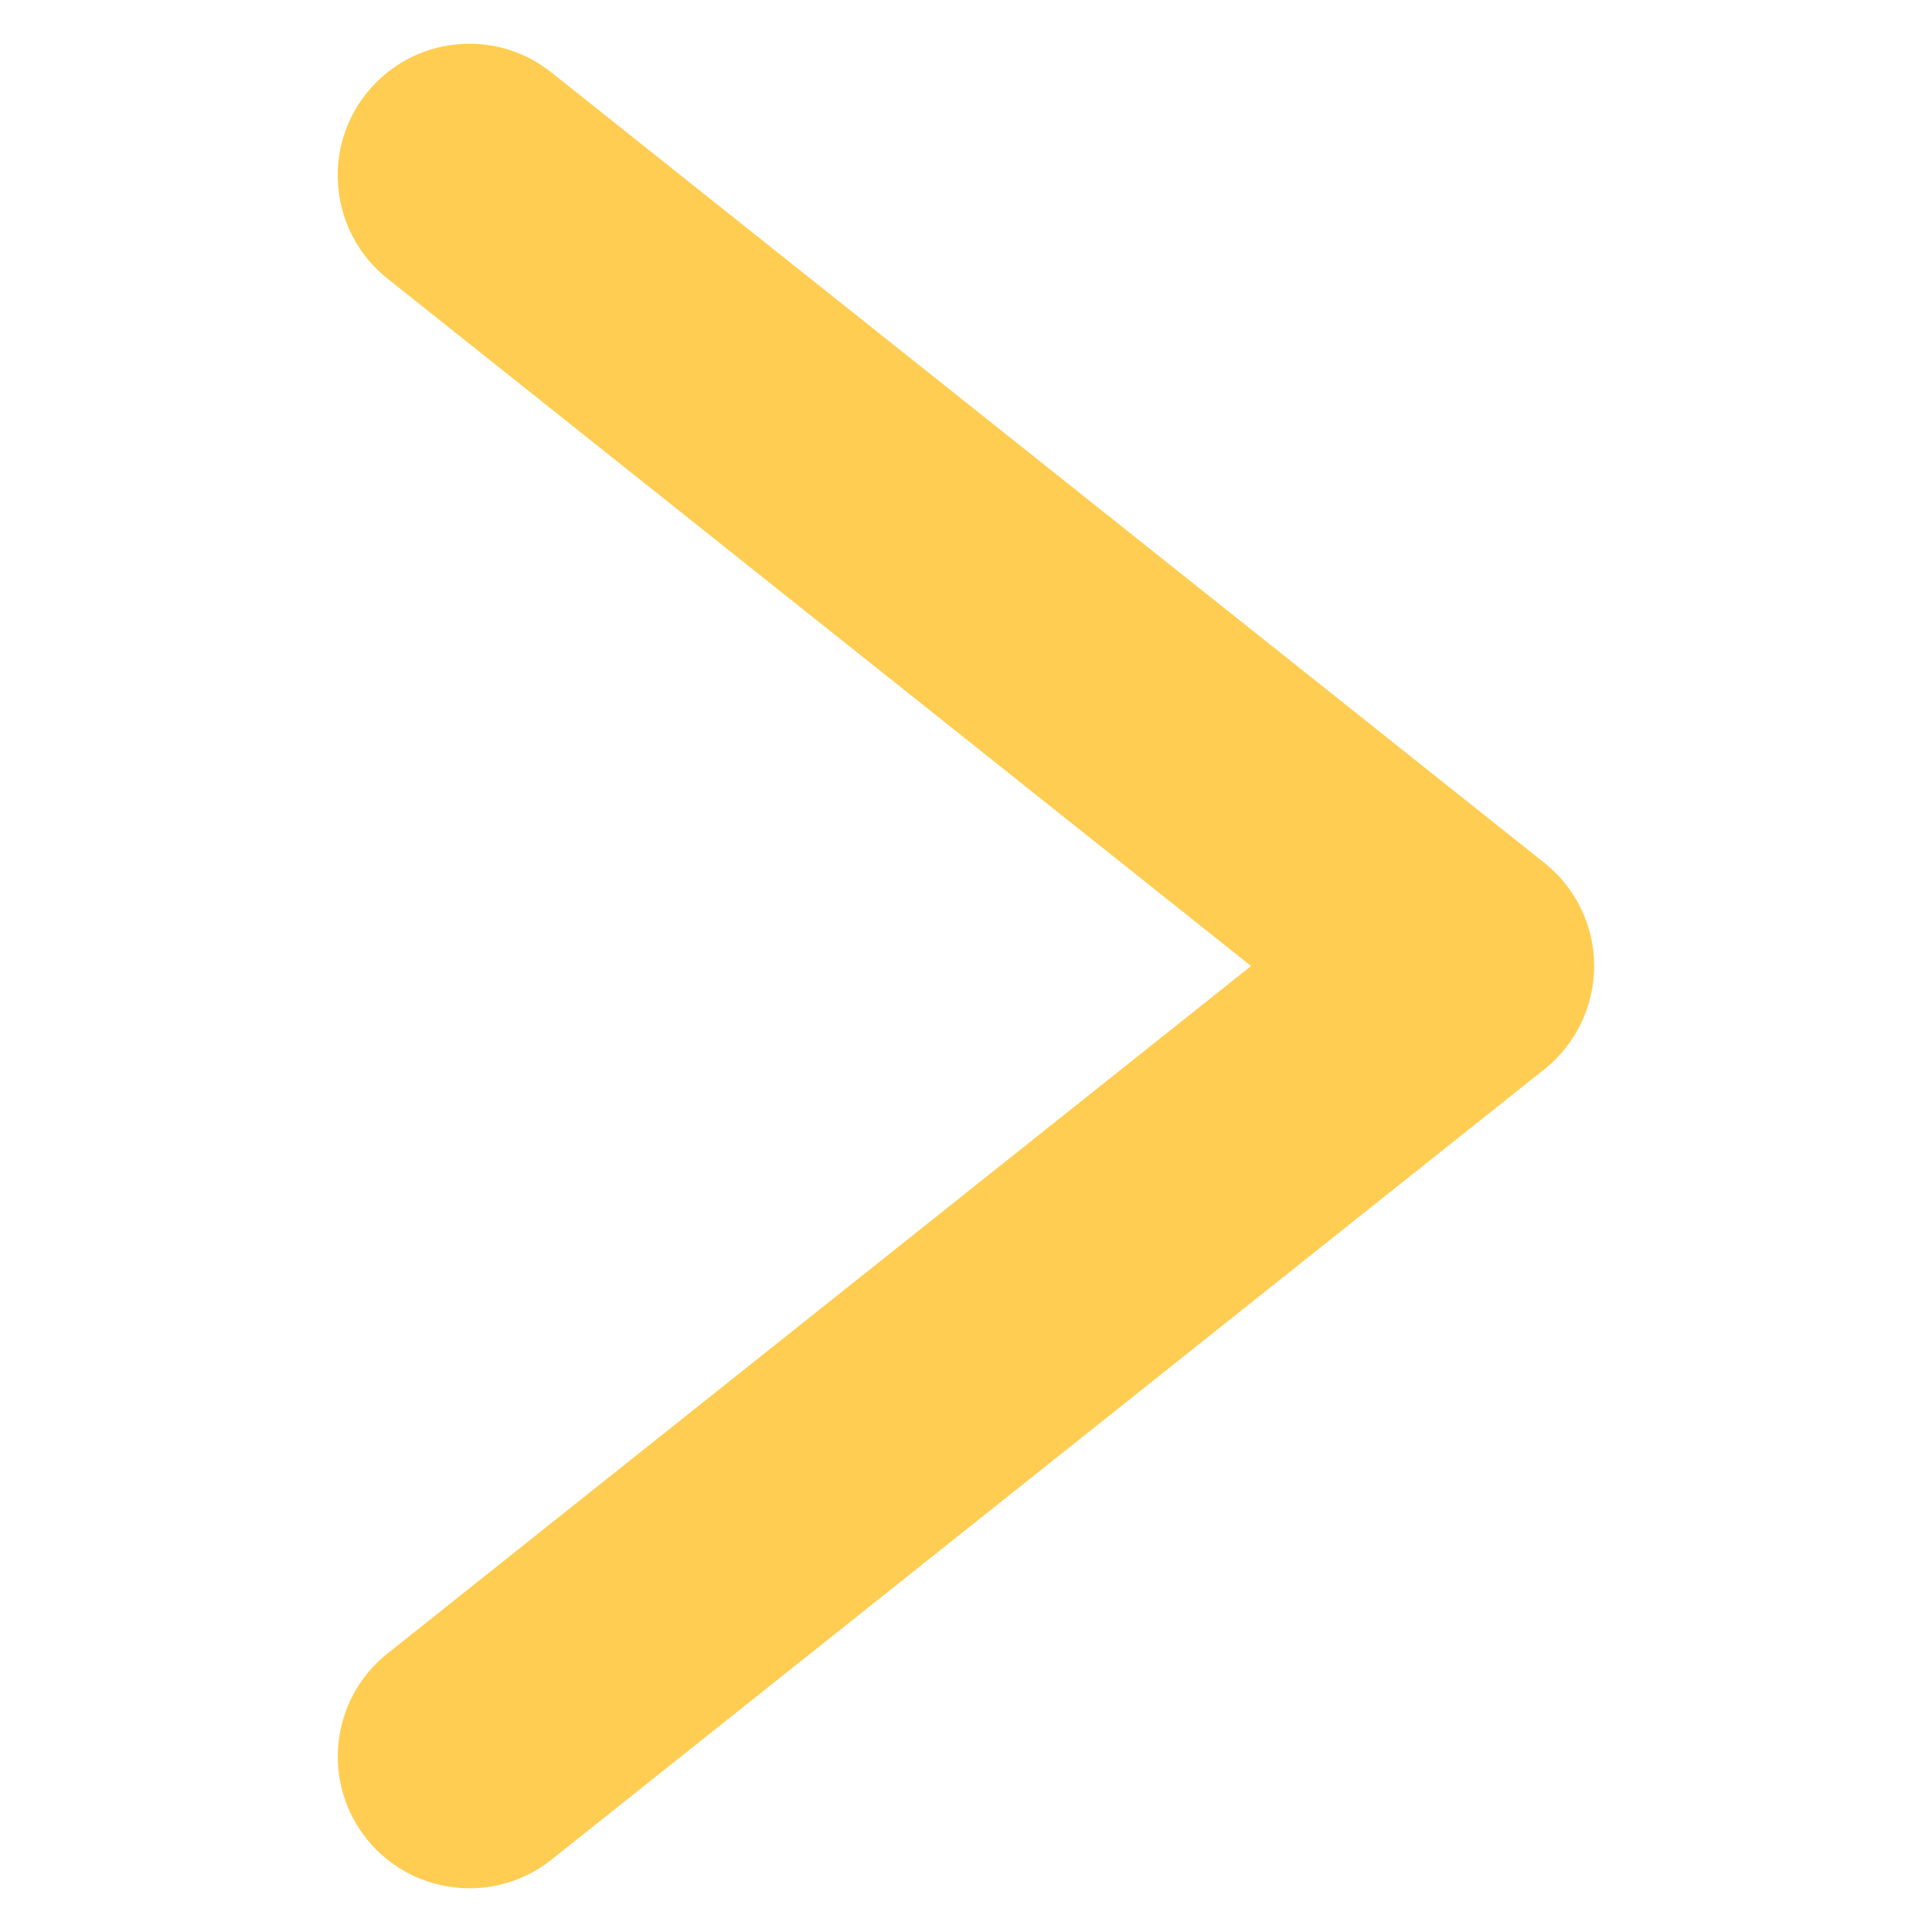 <?xml version="1.0" encoding="utf-8"?>
<!-- Generator: Adobe Illustrator 17.0.0, SVG Export Plug-In . SVG Version: 6.00 Build 0)  -->
<!DOCTYPE svg PUBLIC "-//W3C//DTD SVG 1.1//EN" "http://www.w3.org/Graphics/SVG/1.1/DTD/svg11.dtd">
<svg version="1.1" id="Layer_1" xmlns="http://www.w3.org/2000/svg" xmlns:xlink="http://www.w3.org/1999/xlink" x="0px" y="0px"
	 width="22px" height="22px" viewBox="0 0 22 22" enable-background="new 0 0 22 22" xml:space="preserve">
<g opacity="0.8">
	<path fill="#FFC125" d="M5.347,21.502c-0.441,0-0.878-0.193-1.174-0.565c-0.516-0.648-0.409-1.592,0.239-2.108L14.246,11
		L4.412,3.172C3.763,2.656,3.656,1.712,4.172,1.064c0.516-0.648,1.46-0.756,2.107-0.239l11.309,9.002
		c0.357,0.284,0.565,0.716,0.565,1.173s-0.208,0.889-0.565,1.174L6.28,21.176C6.004,21.396,5.674,21.502,5.347,21.502z"/>
</g>
</svg>

